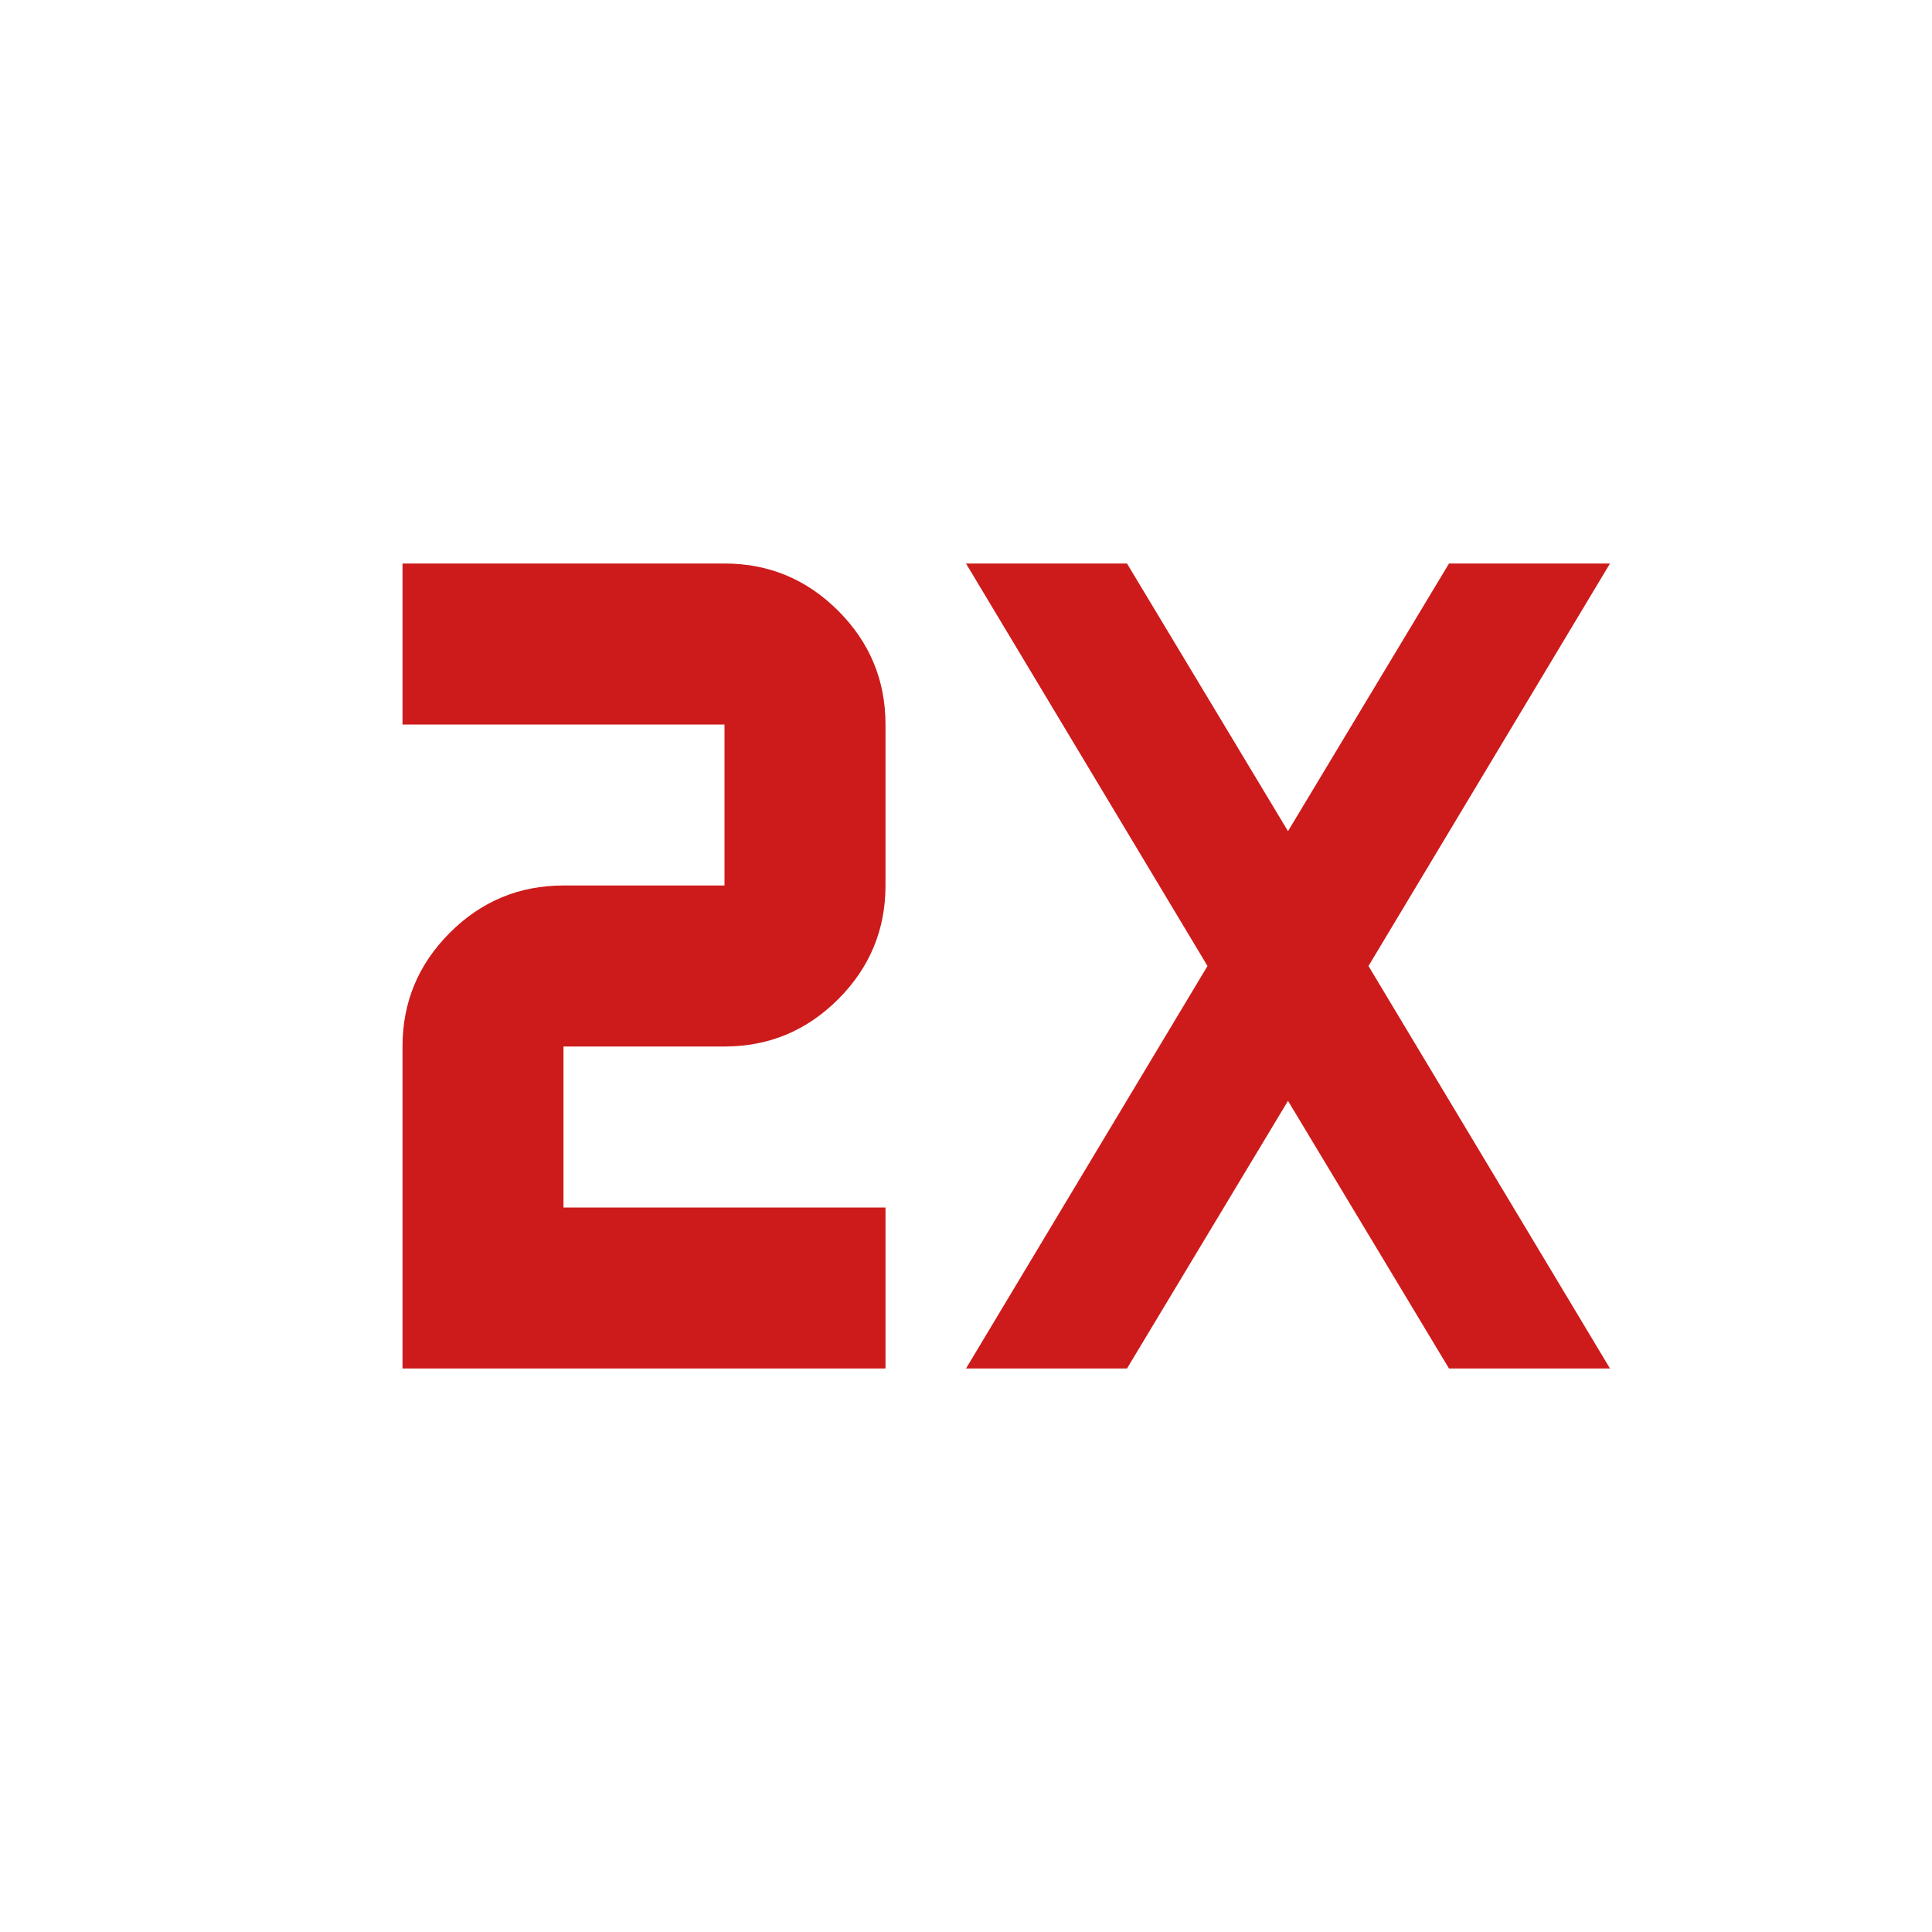 <svg xmlns="http://www.w3.org/2000/svg" height="24px" viewBox="0 -960 960 960" width="24px" fill="#cd1b1b"><path d="M200-280v-160q0-33 23.5-56.5T280-520h80v-80H200v-80h160q33 0 56.5 23.5T440-600v80q0 33-23.5 56.5T360-440h-80v80h160v80H200Zm280 0 120-200-120-200h80l80 133 80-133h80L680-480l120 200h-80l-80-133-80 133h-80Z"/></svg>